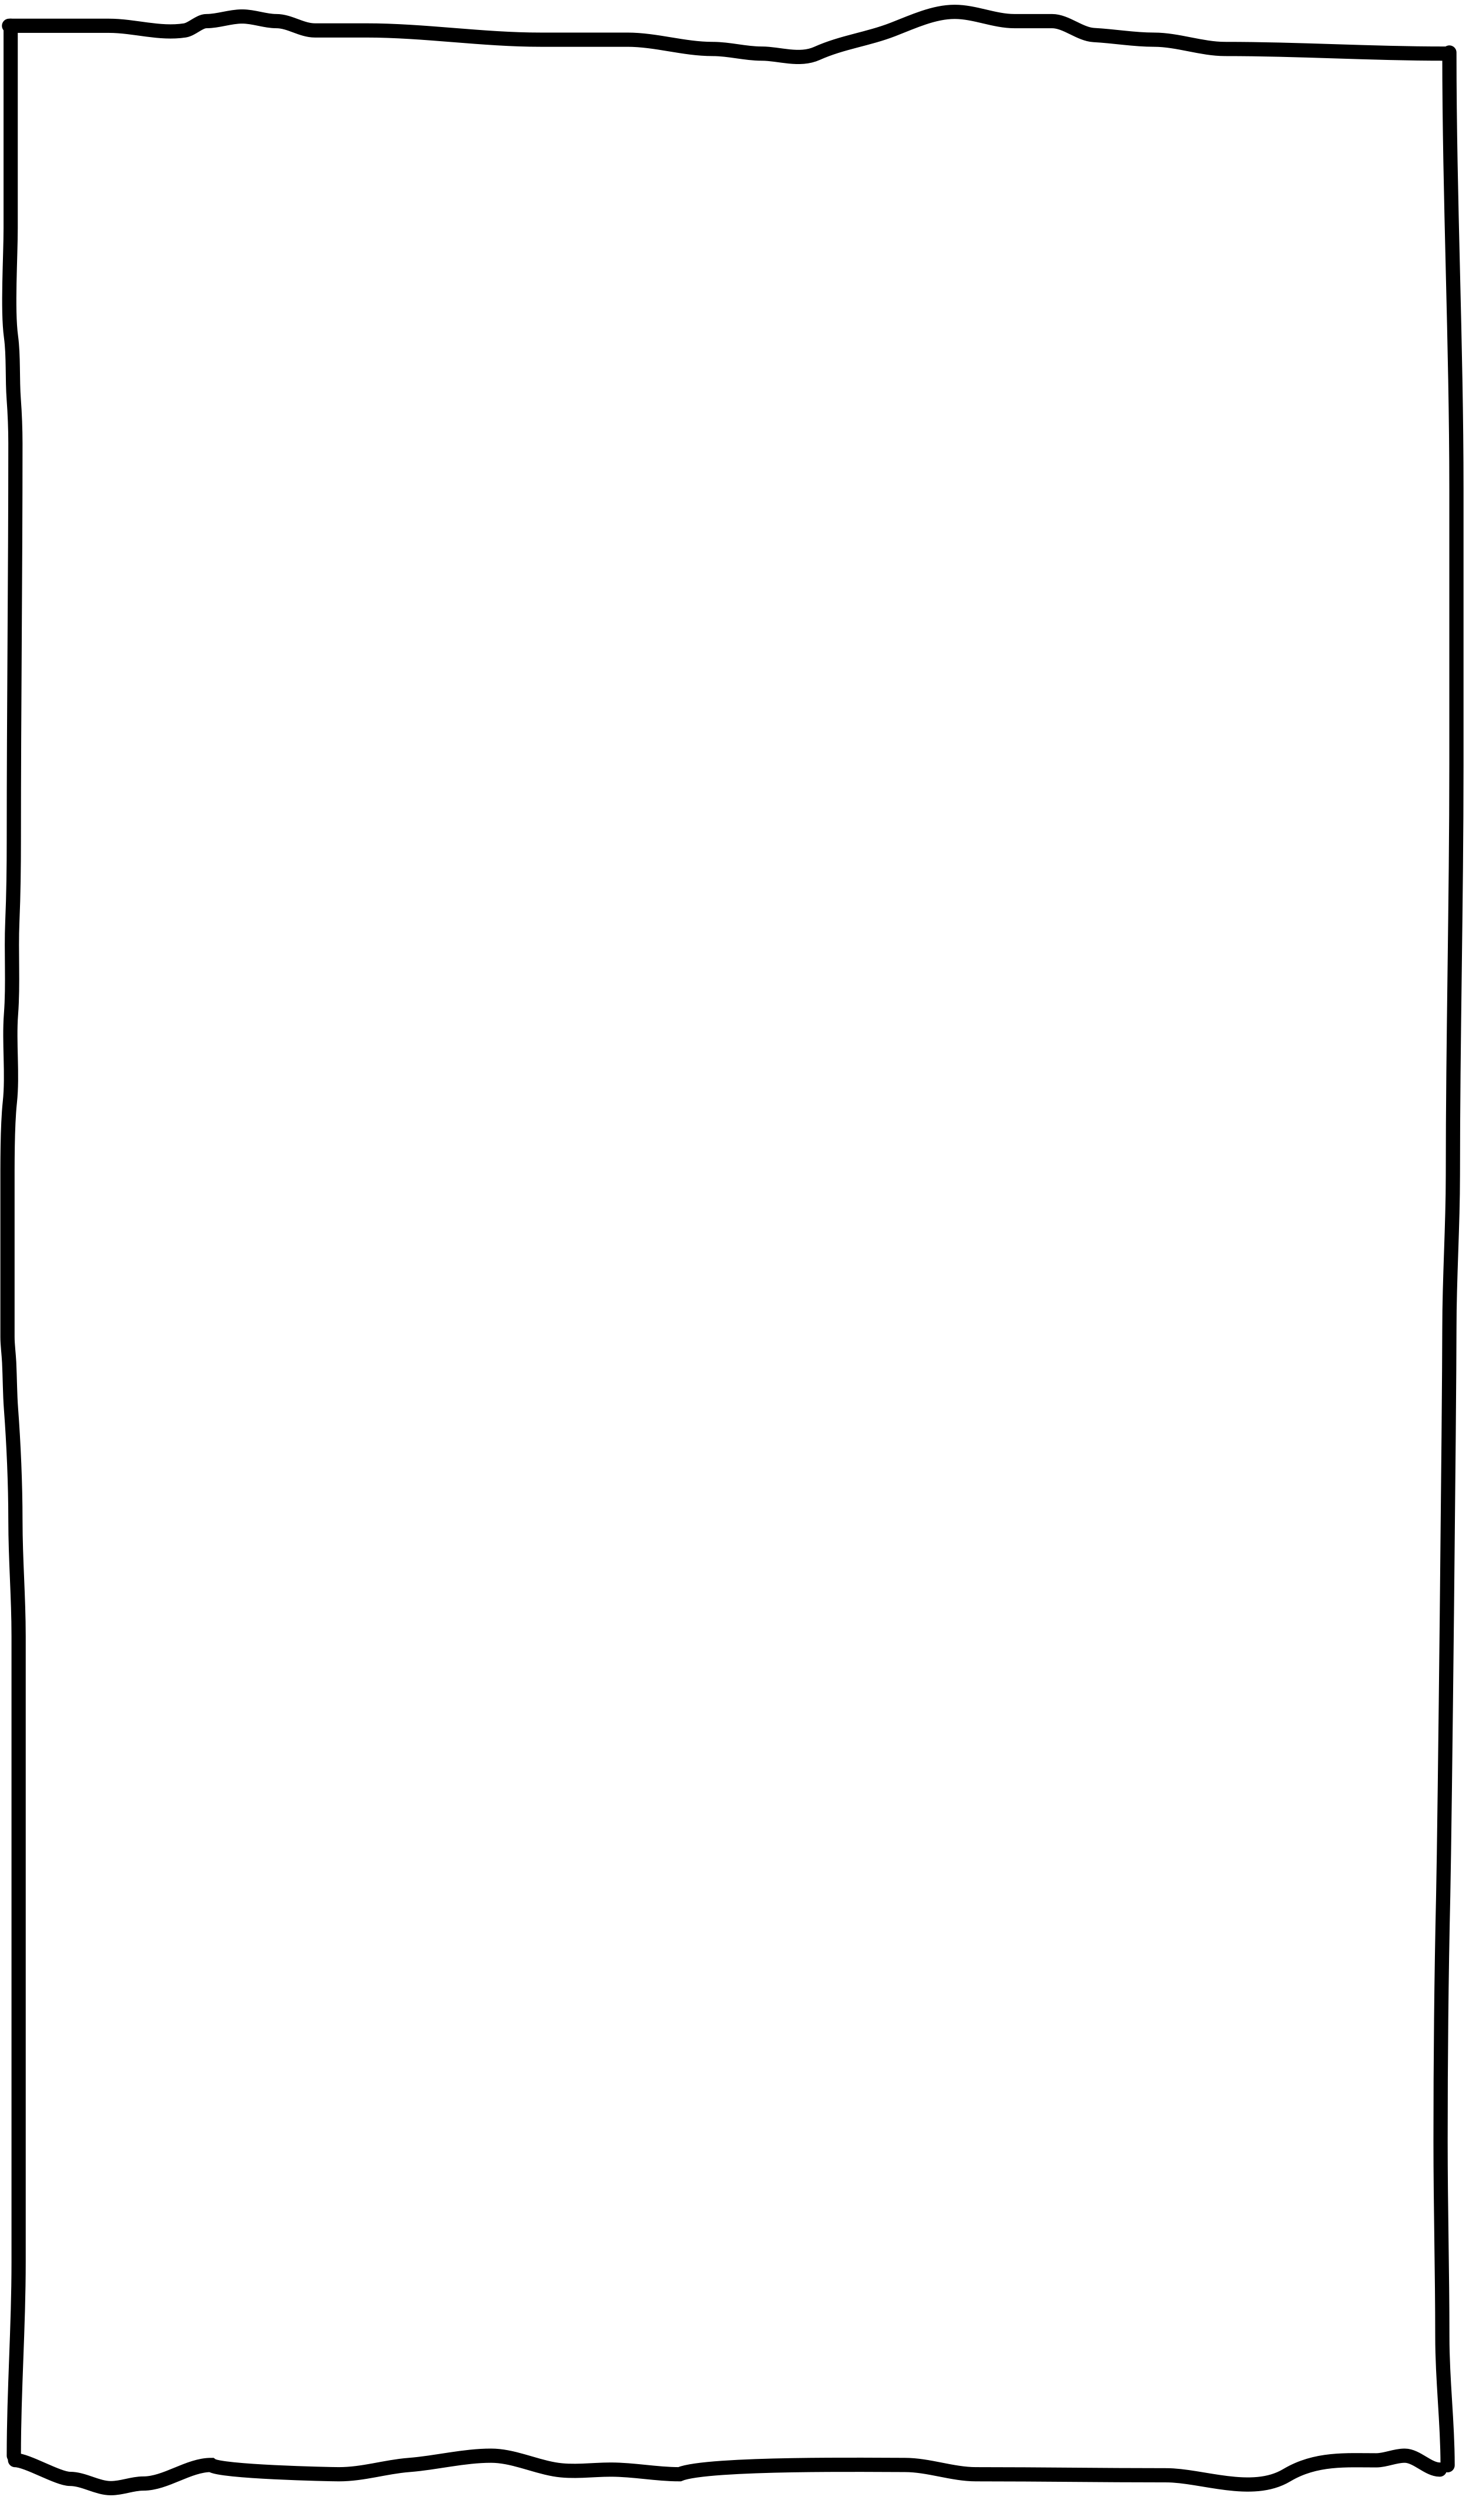 <?xml version="1.0" encoding="UTF-8"?> <svg xmlns="http://www.w3.org/2000/svg" width="124" height="211" viewBox="0 0 124 211" fill="none"><path d="M0.763 2.175C3.123 2.175 0.027 2.175 2.38 2.175C4.649 2.175 6.919 2.175 9.189 2.175C11.347 2.175 13.447 2.898 15.603 2.567C16.205 2.474 16.828 1.783 17.423 1.783C18.412 1.783 19.429 1.392 20.436 1.392C21.422 1.392 22.372 1.783 23.33 1.783C24.454 1.783 25.44 2.567 26.582 2.567C28.024 2.567 29.466 2.567 30.908 2.567C35.785 2.567 40.736 3.35 45.616 3.35C48.062 3.35 50.509 3.35 52.955 3.35C55.388 3.35 57.711 4.133 60.145 4.133C61.564 4.133 62.905 4.525 64.307 4.525C65.778 4.525 67.466 5.178 68.969 4.503C71.09 3.551 73.252 3.312 75.39 2.48C77.134 1.801 78.835 1 80.589 1C82.291 1 83.927 1.783 85.616 1.783C86.677 1.783 87.739 1.783 88.801 1.783C89.999 1.783 91.136 2.892 92.336 2.958C94.026 3.051 95.756 3.35 97.422 3.35C99.407 3.35 101.421 4.133 103.404 4.133C109.576 4.133 115.736 4.525 121.931 4.525" stroke="black" stroke-width="1.2" stroke-linecap="round"></path><path d="M0.9 2.175C0.9 7.862 0.9 13.549 0.9 19.235C0.9 21.693 0.616 26.132 0.929 28.418C1.149 30.019 1.034 32.039 1.161 33.706C1.25 34.879 1.302 36.25 1.302 37.427C1.302 48.49 1.168 59.681 1.168 70.916C1.168 73.264 1.139 75.507 1.041 77.792C0.929 80.403 1.126 83.019 0.929 85.604C0.747 87.997 1.085 90.668 0.832 93.024C0.611 95.095 0.631 98.315 0.631 100.488C0.631 104.601 0.631 108.714 0.631 112.826C0.631 113.497 0.739 114.286 0.773 114.981C0.834 116.23 0.836 117.665 0.929 118.897C1.152 121.822 1.302 125.297 1.302 128.276C1.302 131.615 1.571 134.822 1.571 138.09C1.571 140.991 1.571 143.893 1.571 146.794C1.571 151.494 1.571 186.194 1.571 190.895C1.571 196.382 1.168 201.772 1.168 207.258" stroke="black" stroke-width="1.2" stroke-linecap="round"></path><path d="M1.27 207.631C2.289 207.631 4.888 209.216 5.907 209.216C7.072 209.216 8.199 210 9.353 210C10.287 210 11.177 209.608 12.105 209.608C14.001 209.608 15.907 208.041 17.819 208.041C18.52 208.626 27.814 208.825 28.599 208.825C30.672 208.825 32.481 208.203 34.533 208.041C36.84 207.859 39.137 207.258 41.447 207.258C43.243 207.258 44.993 208.095 46.78 208.411C48.352 208.689 49.97 208.433 51.538 208.433C53.502 208.433 55.401 208.825 57.356 208.825C59.678 207.841 74.024 208.041 76.375 208.041C78.396 208.041 80.382 208.825 82.386 208.825C88.087 208.825 92.743 208.912 98.442 208.912C101.44 208.912 105.671 210.666 108.61 208.912C111.076 207.44 113.644 207.649 116.158 207.649C116.938 207.649 117.759 207.258 118.575 207.258C119.583 207.258 120.55 208.433 121.528 208.433" stroke="black" stroke-width="1.2" stroke-linecap="round"></path><path d="M122.343 4.432C122.343 16.751 122.938 28.994 122.938 41.329C122.938 49.07 122.938 56.811 122.938 64.552C122.938 76.117 122.641 87.747 122.641 99.158C122.641 103.401 122.343 107.953 122.343 112.181C122.343 118.132 121.958 154.061 121.822 160.002C121.664 166.908 121.599 173.792 121.599 180.718C121.599 186.191 121.748 191.835 121.748 197.189C121.748 200.856 122.194 204.488 122.194 208.065" stroke="black" stroke-width="1.2" stroke-linecap="round"></path></svg> 